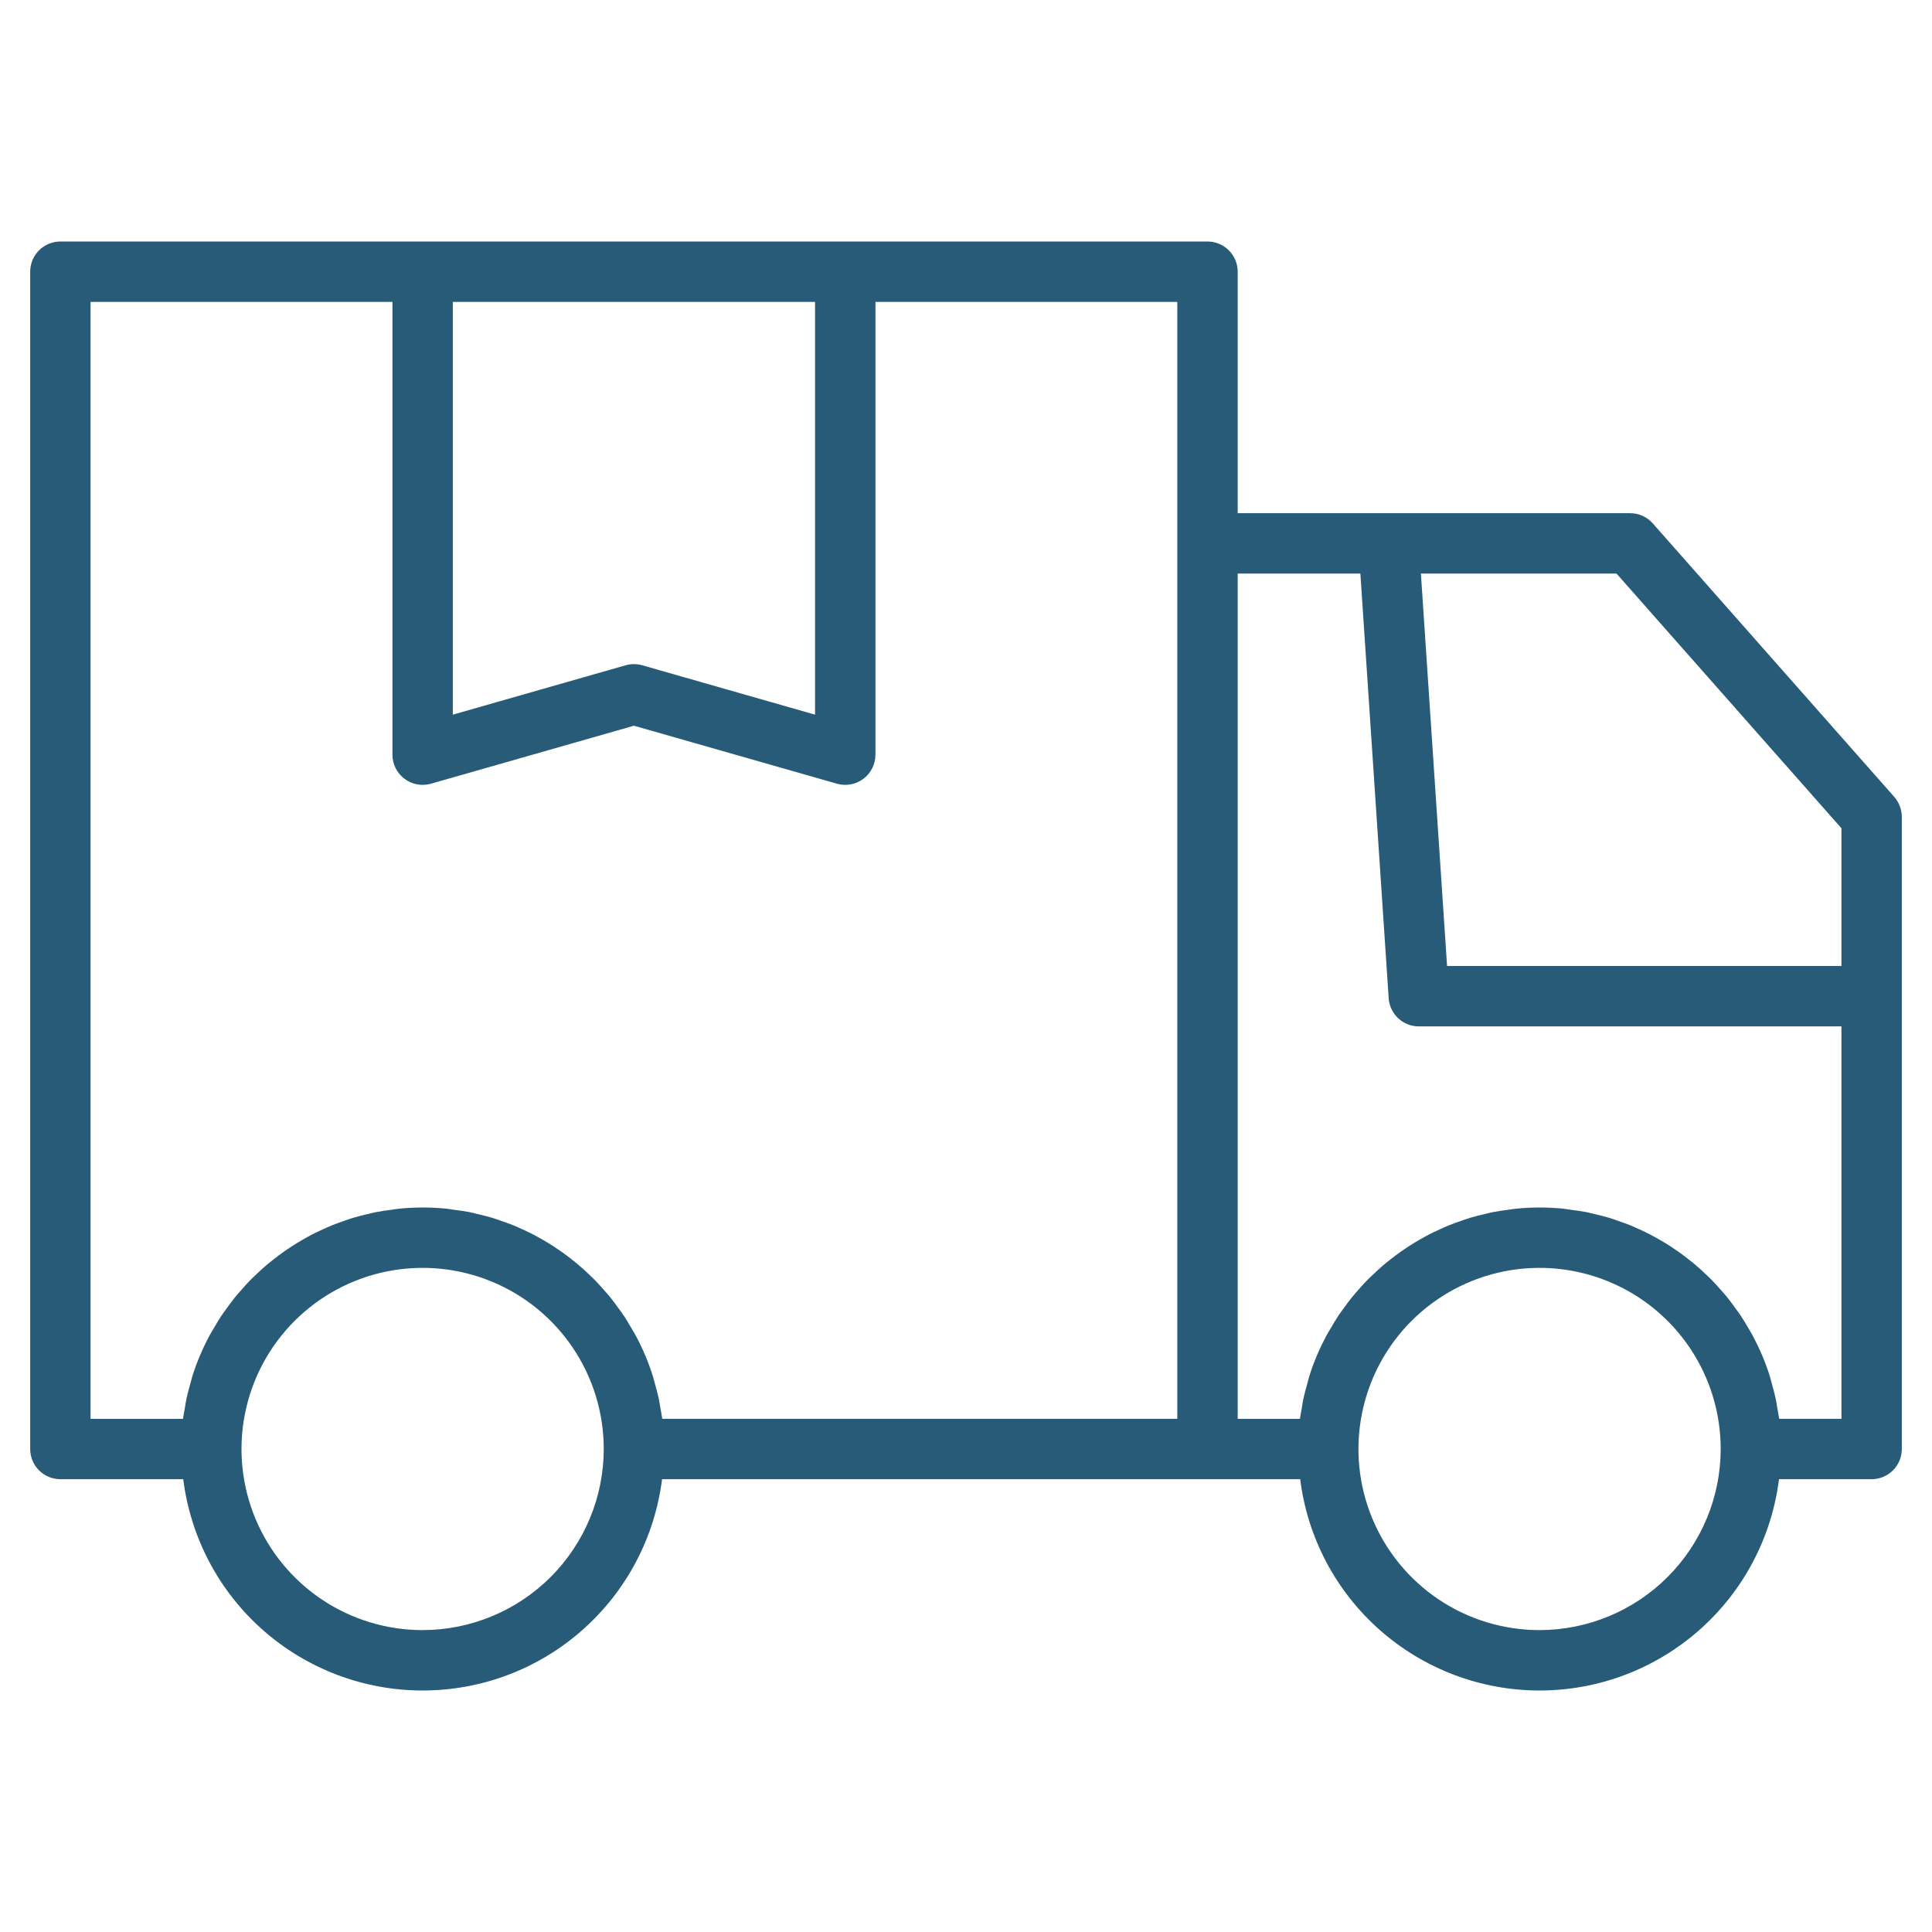<?xml version="1.0" encoding="UTF-8"?> <svg xmlns="http://www.w3.org/2000/svg" width="46" height="46" viewBox="0 0 46 46" fill="none"> <path d="M45.102 18.974L39.352 12.462C39.284 12.385 39.201 12.324 39.108 12.282C39.015 12.24 38.914 12.219 38.812 12.219H29.469V6.469C29.469 6.278 29.393 6.095 29.258 5.961C29.123 5.826 28.941 5.75 28.75 5.75H1.438C1.247 5.75 1.064 5.826 0.929 5.961C0.794 6.095 0.719 6.278 0.719 6.469V34.5C0.719 34.691 0.794 34.873 0.929 35.008C1.064 35.143 1.247 35.219 1.438 35.219H4.363C4.537 36.608 5.212 37.886 6.261 38.812C7.311 39.739 8.663 40.25 10.063 40.25C11.463 40.25 12.815 39.739 13.864 38.812C14.914 37.886 15.589 36.608 15.763 35.219H30.957C31.13 36.608 31.805 37.886 32.855 38.812C33.905 39.739 35.257 40.25 36.657 40.25C38.057 40.25 39.408 39.739 40.458 38.812C41.508 37.886 42.183 36.608 42.357 35.219H44.562C44.753 35.219 44.936 35.143 45.071 35.008C45.206 34.873 45.281 34.691 45.281 34.5V19.449C45.281 19.274 45.217 19.105 45.102 18.974ZM10.781 7.188H19.406V17.016L15.291 15.84C15.162 15.803 15.025 15.803 14.896 15.84L10.781 17.016V7.188ZM10.062 38.812C9.21 38.812 8.376 38.56 7.667 38.086C6.957 37.612 6.405 36.938 6.078 36.15C5.752 35.362 5.666 34.495 5.833 33.659C5.999 32.822 6.41 32.054 7.013 31.451C7.616 30.848 8.385 30.437 9.221 30.27C10.058 30.104 10.925 30.189 11.713 30.516C12.501 30.842 13.174 31.395 13.648 32.104C14.122 32.813 14.375 33.647 14.375 34.5C14.374 35.643 13.919 36.739 13.111 37.548C12.302 38.356 11.206 38.811 10.062 38.812ZM28.031 12.938V33.781H15.768C15.757 33.695 15.738 33.611 15.724 33.526C15.711 33.451 15.7 33.375 15.685 33.3C15.66 33.184 15.628 33.07 15.596 32.956C15.579 32.894 15.565 32.832 15.546 32.772C15.492 32.6 15.43 32.431 15.361 32.267C15.357 32.257 15.351 32.247 15.347 32.237C15.28 32.081 15.207 31.929 15.127 31.781C15.098 31.726 15.063 31.675 15.032 31.621C14.974 31.521 14.915 31.419 14.851 31.323C14.811 31.263 14.767 31.206 14.725 31.148C14.663 31.062 14.601 30.976 14.535 30.894C14.487 30.834 14.436 30.779 14.386 30.721C14.319 30.645 14.252 30.569 14.181 30.496C14.127 30.44 14.07 30.387 14.014 30.333C13.941 30.264 13.868 30.197 13.792 30.132C13.732 30.081 13.671 30.031 13.609 29.983C13.531 29.921 13.452 29.862 13.371 29.805C13.306 29.759 13.241 29.715 13.174 29.671C13.09 29.617 13.005 29.566 12.919 29.516C12.85 29.477 12.781 29.438 12.711 29.401C12.621 29.355 12.53 29.311 12.438 29.269C12.366 29.237 12.295 29.204 12.222 29.174C12.126 29.135 12.027 29.101 11.928 29.067C11.856 29.041 11.784 29.015 11.71 28.993C11.605 28.962 11.498 28.936 11.391 28.911C11.32 28.894 11.25 28.875 11.178 28.86C11.058 28.837 10.936 28.821 10.813 28.805C10.751 28.796 10.69 28.785 10.628 28.778C10.442 28.76 10.253 28.75 10.062 28.75C9.872 28.75 9.683 28.76 9.497 28.779C9.434 28.785 9.374 28.797 9.312 28.805C9.189 28.821 9.067 28.837 8.947 28.861C8.875 28.875 8.805 28.895 8.734 28.911C8.626 28.937 8.519 28.962 8.414 28.994C8.34 29.016 8.269 29.042 8.196 29.067C8.097 29.101 7.999 29.135 7.903 29.175C7.83 29.204 7.759 29.237 7.687 29.27C7.595 29.312 7.503 29.355 7.414 29.401C7.343 29.438 7.275 29.477 7.206 29.517C7.12 29.566 7.034 29.618 6.951 29.672C6.884 29.715 6.818 29.759 6.754 29.805C6.673 29.863 6.594 29.922 6.516 29.983C6.454 30.032 6.392 30.081 6.332 30.132C6.256 30.197 6.183 30.265 6.111 30.334C6.054 30.387 5.998 30.44 5.943 30.496C5.873 30.569 5.806 30.645 5.739 30.721C5.688 30.779 5.638 30.835 5.59 30.894C5.523 30.977 5.461 31.063 5.399 31.149C5.358 31.207 5.314 31.263 5.274 31.323C5.209 31.42 5.151 31.521 5.092 31.622C5.061 31.675 5.027 31.727 4.998 31.781C4.918 31.929 4.844 32.081 4.778 32.237C4.773 32.247 4.768 32.257 4.764 32.267C4.694 32.431 4.632 32.6 4.579 32.772C4.559 32.832 4.546 32.895 4.529 32.956C4.497 33.07 4.465 33.184 4.44 33.301C4.424 33.375 4.414 33.451 4.401 33.527C4.387 33.612 4.368 33.695 4.357 33.782H2.156V7.188H9.344V17.969C9.344 18.08 9.37 18.19 9.419 18.289C9.469 18.389 9.541 18.475 9.63 18.542C9.718 18.609 9.822 18.655 9.931 18.675C10.04 18.696 10.153 18.69 10.26 18.66L15.094 17.279L19.928 18.66C20.035 18.69 20.147 18.696 20.257 18.675C20.366 18.655 20.469 18.609 20.558 18.542C20.647 18.475 20.719 18.389 20.768 18.289C20.818 18.19 20.844 18.08 20.844 17.969V7.188H28.031V12.938ZM36.656 38.812C35.803 38.812 34.969 38.56 34.26 38.086C33.551 37.612 32.998 36.938 32.672 36.15C32.346 35.362 32.26 34.495 32.427 33.659C32.593 32.822 33.004 32.054 33.607 31.451C34.21 30.848 34.978 30.437 35.815 30.27C36.651 30.104 37.519 30.189 38.307 30.516C39.095 30.842 39.768 31.395 40.242 32.104C40.716 32.813 40.969 33.647 40.969 34.5C40.968 35.643 40.513 36.739 39.704 37.548C38.896 38.356 37.8 38.811 36.656 38.812ZM43.844 33.781H42.361C42.35 33.695 42.332 33.611 42.317 33.526C42.304 33.451 42.294 33.375 42.278 33.3C42.253 33.184 42.221 33.07 42.19 32.956C42.172 32.894 42.159 32.832 42.14 32.772C42.086 32.6 42.024 32.431 41.955 32.267C41.95 32.257 41.945 32.247 41.941 32.237C41.874 32.081 41.8 31.929 41.721 31.781C41.691 31.726 41.657 31.675 41.626 31.621C41.568 31.521 41.509 31.419 41.444 31.323C41.405 31.263 41.361 31.206 41.319 31.148C41.257 31.062 41.195 30.976 41.129 30.894C41.081 30.834 41.03 30.779 40.98 30.721C40.913 30.645 40.846 30.569 40.775 30.496C40.721 30.44 40.664 30.387 40.607 30.333C40.535 30.264 40.462 30.197 40.386 30.132C40.326 30.081 40.265 30.031 40.202 29.983C40.125 29.921 40.046 29.862 39.965 29.805C39.9 29.759 39.834 29.715 39.768 29.671C39.684 29.617 39.599 29.566 39.512 29.516C39.444 29.477 39.375 29.438 39.305 29.401C39.215 29.355 39.124 29.311 39.031 29.269C38.96 29.237 38.889 29.204 38.816 29.174C38.719 29.135 38.621 29.101 38.522 29.067C38.45 29.041 38.378 29.015 38.304 28.993C38.199 28.962 38.092 28.936 37.985 28.911C37.914 28.894 37.844 28.875 37.772 28.86C37.652 28.837 37.529 28.821 37.407 28.805C37.345 28.796 37.284 28.785 37.221 28.778C37.036 28.76 36.847 28.75 36.656 28.75C36.465 28.75 36.277 28.76 36.091 28.779C36.028 28.785 35.967 28.797 35.905 28.805C35.783 28.821 35.66 28.837 35.54 28.861C35.468 28.875 35.398 28.895 35.328 28.911C35.22 28.937 35.113 28.962 35.008 28.994C34.934 29.016 34.862 29.042 34.79 29.067C34.691 29.101 34.593 29.135 34.496 29.175C34.423 29.204 34.353 29.237 34.281 29.27C34.189 29.312 34.097 29.355 34.008 29.401C33.937 29.438 33.868 29.477 33.8 29.517C33.714 29.566 33.628 29.618 33.544 29.672C33.478 29.715 33.412 29.759 33.347 29.805C33.267 29.863 33.188 29.922 33.11 29.983C33.048 30.032 32.986 30.081 32.926 30.132C32.85 30.197 32.777 30.265 32.705 30.334C32.648 30.387 32.592 30.44 32.537 30.496C32.466 30.569 32.399 30.645 32.332 30.721C32.282 30.779 32.232 30.835 32.184 30.894C32.117 30.977 32.055 31.063 31.993 31.149C31.951 31.207 31.907 31.263 31.868 31.323C31.803 31.42 31.745 31.521 31.686 31.622C31.655 31.675 31.621 31.727 31.591 31.781C31.512 31.929 31.438 32.081 31.371 32.237C31.367 32.247 31.362 32.257 31.357 32.267C31.288 32.431 31.226 32.6 31.172 32.772C31.153 32.832 31.14 32.895 31.123 32.956C31.091 33.07 31.059 33.184 31.034 33.301C31.018 33.375 31.008 33.451 30.995 33.527C30.98 33.612 30.962 33.695 30.951 33.782H29.469V13.656H32.39L33.064 23.767C33.076 23.948 33.157 24.119 33.29 24.244C33.423 24.368 33.599 24.438 33.781 24.438H43.844V33.781ZM43.844 23H34.454L33.831 13.656H38.488L43.844 19.721V23Z" fill="#275B78"></path> </svg> 